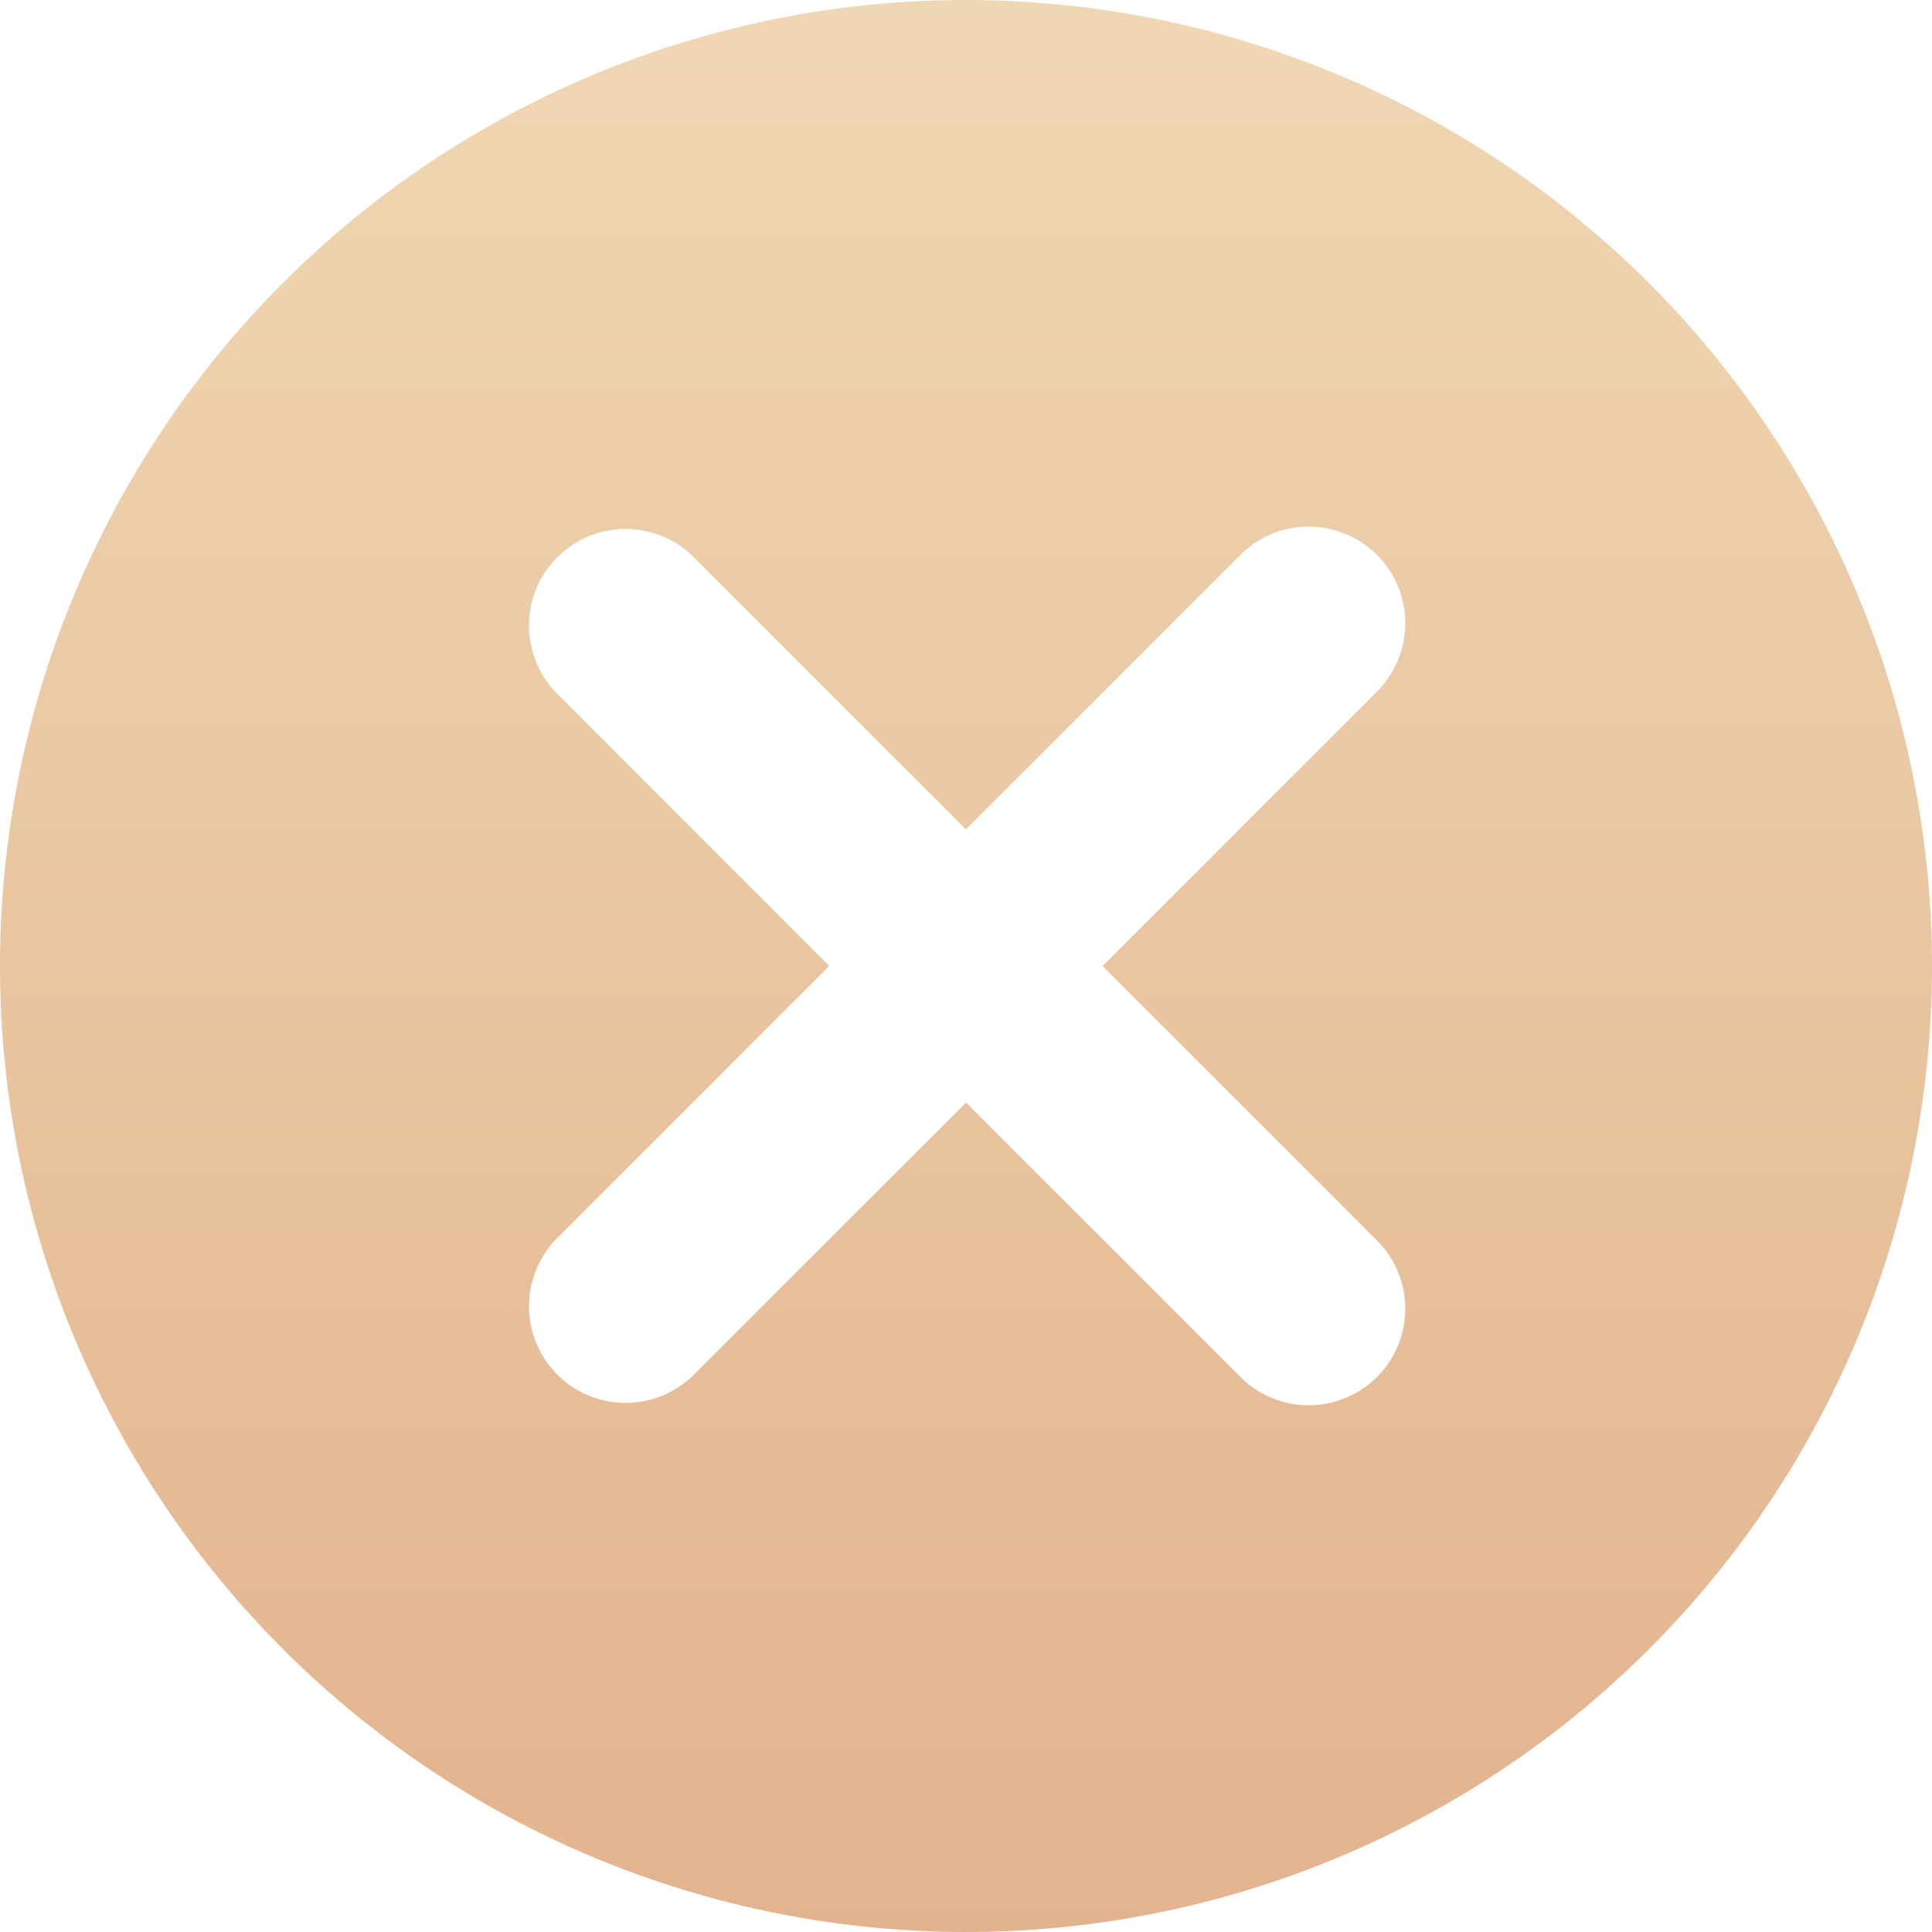 <svg xmlns="http://www.w3.org/2000/svg" xmlns:xlink="http://www.w3.org/1999/xlink" width="50" height="50" viewBox="0 0 50 50"><defs><linearGradient id="linear-gradient" x1="0.5" x2="0.5" y2="1" gradientUnits="objectBoundingBox"><stop offset="0" stop-color="#f0d7b3"></stop><stop offset="1" stop-color="#e2b38e"></stop></linearGradient></defs><path id="path2" d="M27,2A25,25,0,1,0,52,27,25.012,25.012,0,0,0,27,2ZM23.462,27l-7.07-7.073a2.5,2.5,0,0,1,3.535-3.535L27,23.465l7.07-7.073a2.5,2.5,0,1,1,3.535,3.535L30.535,27l7.07,7.07a2.5,2.5,0,1,1-3.535,3.535L27,30.535l-7.072,7.07a2.5,2.5,0,0,1-3.535-3.535Z" transform="translate(-2 -2)" fill-rule="evenodd" fill="url(#linear-gradient)"></path></svg>